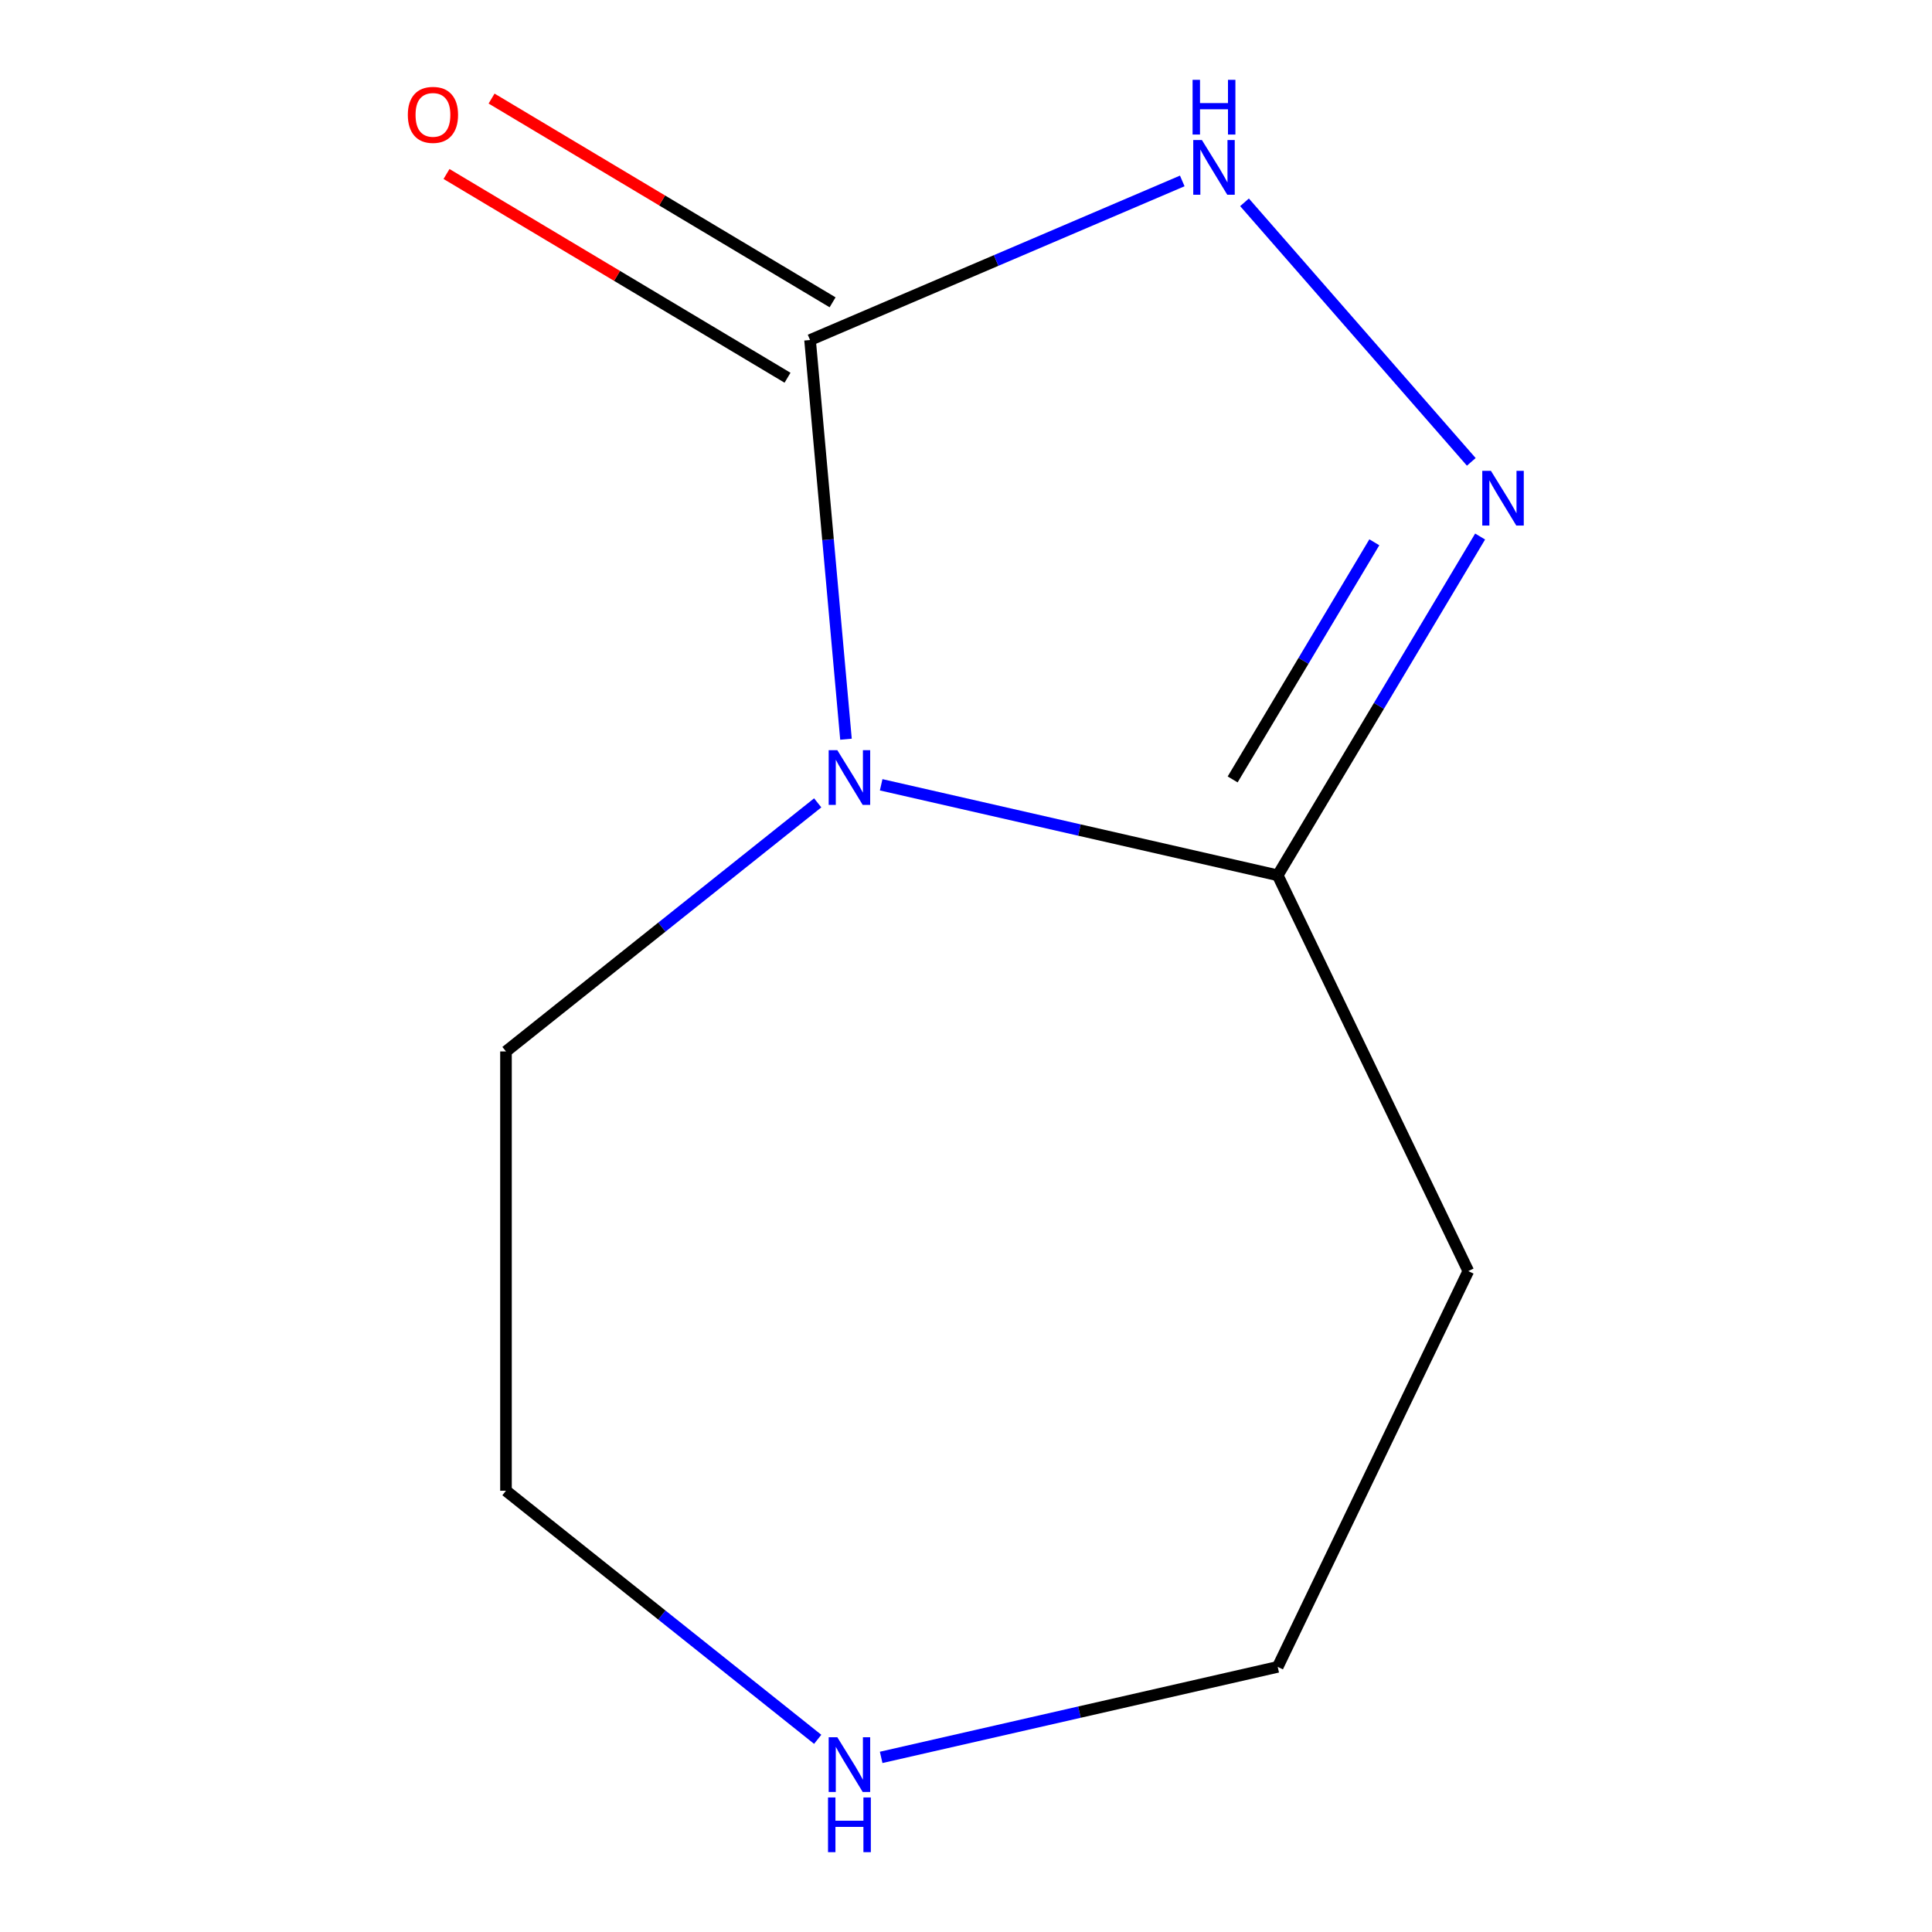 <?xml version='1.0' encoding='iso-8859-1'?>
<svg version='1.1' baseProfile='full'
              xmlns='http://www.w3.org/2000/svg'
                      xmlns:rdkit='http://www.rdkit.org/xml'
                      xmlns:xlink='http://www.w3.org/1999/xlink'
                  xml:space='preserve'
width='1000px' height='1000px' viewBox='0 0 1000 1000'>
<!-- END OF HEADER -->
<rect style='opacity:1.0;fill:#FFFFFF;stroke:none' width='1000' height='1000' x='0' y='0'> </rect>
<path class='bond-0' d='M 437.879,382.613 L 428.581,279.305' style='fill:none;fill-rule:evenodd;stroke:#0000FF;stroke-width:6px;stroke-linecap:butt;stroke-linejoin:miter;stroke-opacity:1' />
<path class='bond-0' d='M 428.581,279.305 L 419.283,175.996' style='fill:none;fill-rule:evenodd;stroke:#000000;stroke-width:6px;stroke-linecap:butt;stroke-linejoin:miter;stroke-opacity:1' />
<path class='bond-1' d='M 456.089,406.206 L 558.715,429.63' style='fill:none;fill-rule:evenodd;stroke:#0000FF;stroke-width:6px;stroke-linecap:butt;stroke-linejoin:miter;stroke-opacity:1' />
<path class='bond-1' d='M 558.715,429.63 L 661.341,453.054' style='fill:none;fill-rule:evenodd;stroke:#000000;stroke-width:6px;stroke-linecap:butt;stroke-linejoin:miter;stroke-opacity:1' />
<path class='bond-2' d='M 423.24,415.556 L 342.567,479.89' style='fill:none;fill-rule:evenodd;stroke:#0000FF;stroke-width:6px;stroke-linecap:butt;stroke-linejoin:miter;stroke-opacity:1' />
<path class='bond-2' d='M 342.567,479.89 L 261.895,544.225' style='fill:none;fill-rule:evenodd;stroke:#000000;stroke-width:6px;stroke-linecap:butt;stroke-linejoin:miter;stroke-opacity:1' />
<path class='bond-3' d='M 419.283,175.996 L 515.61,134.824' style='fill:none;fill-rule:evenodd;stroke:#000000;stroke-width:6px;stroke-linecap:butt;stroke-linejoin:miter;stroke-opacity:1' />
<path class='bond-3' d='M 515.61,134.824 L 611.938,93.652' style='fill:none;fill-rule:evenodd;stroke:#0000FF;stroke-width:6px;stroke-linecap:butt;stroke-linejoin:miter;stroke-opacity:1' />
<path class='bond-4' d='M 430.945,156.477 L 342.692,103.748' style='fill:none;fill-rule:evenodd;stroke:#000000;stroke-width:6px;stroke-linecap:butt;stroke-linejoin:miter;stroke-opacity:1' />
<path class='bond-4' d='M 342.692,103.748 L 254.438,51.019' style='fill:none;fill-rule:evenodd;stroke:#FF0000;stroke-width:6px;stroke-linecap:butt;stroke-linejoin:miter;stroke-opacity:1' />
<path class='bond-4' d='M 407.621,195.515 L 319.367,142.786' style='fill:none;fill-rule:evenodd;stroke:#000000;stroke-width:6px;stroke-linecap:butt;stroke-linejoin:miter;stroke-opacity:1' />
<path class='bond-4' d='M 319.367,142.786 L 231.114,90.058' style='fill:none;fill-rule:evenodd;stroke:#FF0000;stroke-width:6px;stroke-linecap:butt;stroke-linejoin:miter;stroke-opacity:1' />
<path class='bond-5' d='M 766.106,277.707 L 713.723,365.38' style='fill:none;fill-rule:evenodd;stroke:#0000FF;stroke-width:6px;stroke-linecap:butt;stroke-linejoin:miter;stroke-opacity:1' />
<path class='bond-5' d='M 713.723,365.38 L 661.341,453.054' style='fill:none;fill-rule:evenodd;stroke:#000000;stroke-width:6px;stroke-linecap:butt;stroke-linejoin:miter;stroke-opacity:1' />
<path class='bond-5' d='M 711.353,280.685 L 674.685,342.056' style='fill:none;fill-rule:evenodd;stroke:#0000FF;stroke-width:6px;stroke-linecap:butt;stroke-linejoin:miter;stroke-opacity:1' />
<path class='bond-5' d='M 674.685,342.056 L 638.017,403.427' style='fill:none;fill-rule:evenodd;stroke:#000000;stroke-width:6px;stroke-linecap:butt;stroke-linejoin:miter;stroke-opacity:1' />
<path class='bond-6' d='M 761.538,239.063 L 644.162,104.716' style='fill:none;fill-rule:evenodd;stroke:#0000FF;stroke-width:6px;stroke-linecap:butt;stroke-linejoin:miter;stroke-opacity:1' />
<path class='bond-7' d='M 661.341,453.054 L 759.996,657.913' style='fill:none;fill-rule:evenodd;stroke:#000000;stroke-width:6px;stroke-linecap:butt;stroke-linejoin:miter;stroke-opacity:1' />
<path class='bond-8' d='M 759.996,657.913 L 661.341,862.772' style='fill:none;fill-rule:evenodd;stroke:#000000;stroke-width:6px;stroke-linecap:butt;stroke-linejoin:miter;stroke-opacity:1' />
<path class='bond-9' d='M 423.24,900.27 L 342.567,835.936' style='fill:none;fill-rule:evenodd;stroke:#0000FF;stroke-width:6px;stroke-linecap:butt;stroke-linejoin:miter;stroke-opacity:1' />
<path class='bond-9' d='M 342.567,835.936 L 261.895,771.601' style='fill:none;fill-rule:evenodd;stroke:#000000;stroke-width:6px;stroke-linecap:butt;stroke-linejoin:miter;stroke-opacity:1' />
<path class='bond-10' d='M 456.089,909.62 L 558.715,886.196' style='fill:none;fill-rule:evenodd;stroke:#0000FF;stroke-width:6px;stroke-linecap:butt;stroke-linejoin:miter;stroke-opacity:1' />
<path class='bond-10' d='M 558.715,886.196 L 661.341,862.772' style='fill:none;fill-rule:evenodd;stroke:#000000;stroke-width:6px;stroke-linecap:butt;stroke-linejoin:miter;stroke-opacity:1' />
<path class='bond-11' d='M 261.895,544.225 L 261.895,771.601' style='fill:none;fill-rule:evenodd;stroke:#000000;stroke-width:6px;stroke-linecap:butt;stroke-linejoin:miter;stroke-opacity:1' />
<path  class='atom-0' d='M 433.405 388.298
L 442.685 403.298
Q 443.605 404.778, 445.085 407.458
Q 446.565 410.138, 446.645 410.298
L 446.645 388.298
L 450.405 388.298
L 450.405 416.618
L 446.525 416.618
L 436.565 400.218
Q 435.405 398.298, 434.165 396.098
Q 432.965 393.898, 432.605 393.218
L 432.605 416.618
L 428.925 416.618
L 428.925 388.298
L 433.405 388.298
' fill='#0000FF'/>
<path  class='atom-2' d='M 771.702 243.702
L 780.982 258.702
Q 781.902 260.182, 783.382 262.862
Q 784.862 265.542, 784.942 265.702
L 784.942 243.702
L 788.702 243.702
L 788.702 272.022
L 784.822 272.022
L 774.862 255.622
Q 773.702 253.702, 772.462 251.502
Q 771.262 249.302, 770.902 248.622
L 770.902 272.022
L 767.222 272.022
L 767.222 243.702
L 771.702 243.702
' fill='#0000FF'/>
<path  class='atom-4' d='M 622.102 72.472
L 631.382 87.472
Q 632.302 88.952, 633.782 91.632
Q 635.262 94.312, 635.342 94.472
L 635.342 72.472
L 639.102 72.472
L 639.102 100.792
L 635.222 100.792
L 625.262 84.392
Q 624.102 82.472, 622.862 80.272
Q 621.662 78.072, 621.302 77.392
L 621.302 100.792
L 617.622 100.792
L 617.622 72.472
L 622.102 72.472
' fill='#0000FF'/>
<path  class='atom-4' d='M 617.282 41.32
L 621.122 41.32
L 621.122 53.36
L 635.602 53.36
L 635.602 41.32
L 639.442 41.32
L 639.442 69.64
L 635.602 69.64
L 635.602 56.56
L 621.122 56.56
L 621.122 69.64
L 617.282 69.64
L 617.282 41.32
' fill='#0000FF'/>
<path  class='atom-5' d='M 211.092 59.455
Q 211.092 52.655, 214.452 48.855
Q 217.812 45.055, 224.092 45.055
Q 230.372 45.055, 233.732 48.855
Q 237.092 52.655, 237.092 59.455
Q 237.092 66.335, 233.692 70.255
Q 230.292 74.135, 224.092 74.135
Q 217.852 74.135, 214.452 70.255
Q 211.092 66.375, 211.092 59.455
M 224.092 70.935
Q 228.412 70.935, 230.732 68.055
Q 233.092 65.135, 233.092 59.455
Q 233.092 53.895, 230.732 51.095
Q 228.412 48.255, 224.092 48.255
Q 219.772 48.255, 217.412 51.055
Q 215.092 53.855, 215.092 59.455
Q 215.092 65.175, 217.412 68.055
Q 219.772 70.935, 224.092 70.935
' fill='#FF0000'/>
<path  class='atom-7' d='M 433.405 899.208
L 442.685 914.208
Q 443.605 915.688, 445.085 918.368
Q 446.565 921.048, 446.645 921.208
L 446.645 899.208
L 450.405 899.208
L 450.405 927.528
L 446.525 927.528
L 436.565 911.128
Q 435.405 909.208, 434.165 907.008
Q 432.965 904.808, 432.605 904.128
L 432.605 927.528
L 428.925 927.528
L 428.925 899.208
L 433.405 899.208
' fill='#0000FF'/>
<path  class='atom-7' d='M 428.585 930.36
L 432.425 930.36
L 432.425 942.4
L 446.905 942.4
L 446.905 930.36
L 450.745 930.36
L 450.745 958.68
L 446.905 958.68
L 446.905 945.6
L 432.425 945.6
L 432.425 958.68
L 428.585 958.68
L 428.585 930.36
' fill='#0000FF'/>
</svg>
